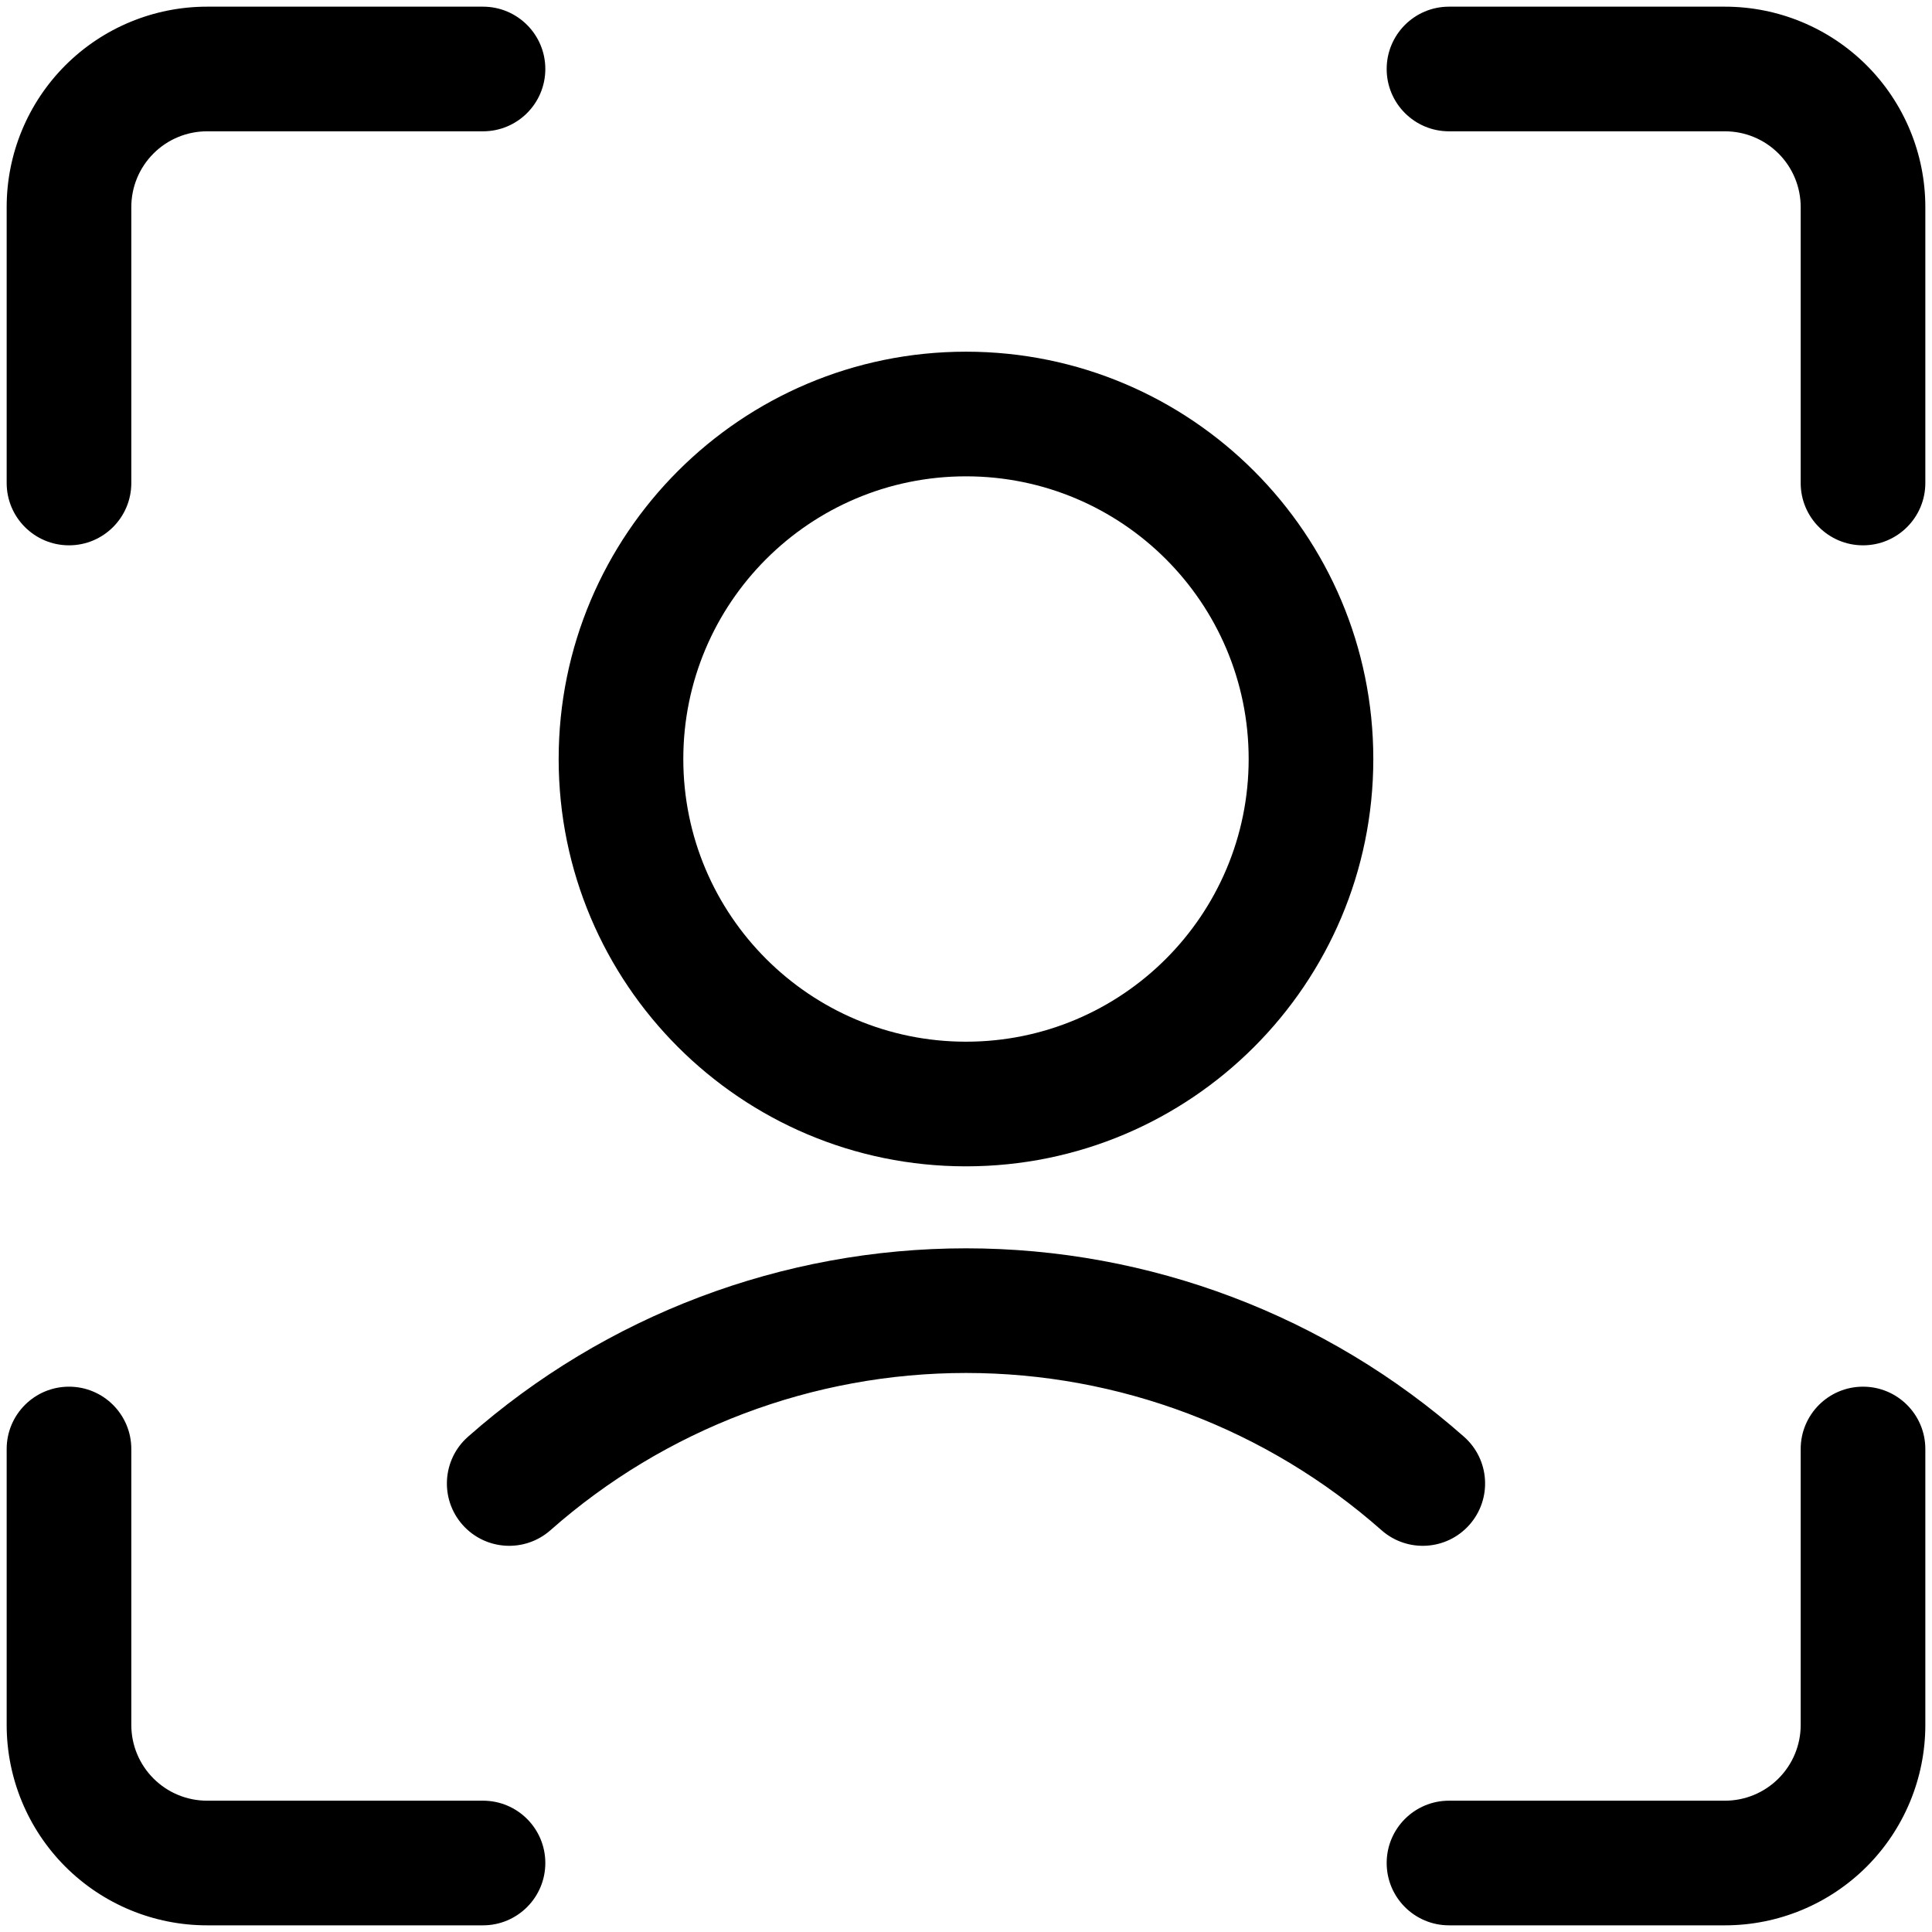 <svg width="62" height="62" viewBox="0 0 62 62" fill="none" xmlns="http://www.w3.org/2000/svg">
<g clip-path="url(#clip0_23_765)">
<path fill-rule="evenodd" clip-rule="evenodd" d="M6.643 4.214C5.999 4.214 5.381 4.47 4.926 4.926C4.47 5.381 4.214 5.999 4.214 6.643V15.5C4.214 16.605 3.319 17.5 2.214 17.5C1.11 17.5 0.214 16.605 0.214 15.5V6.643C0.214 4.938 0.892 3.303 2.097 2.097C3.303 0.892 4.938 0.214 6.643 0.214H15.5C16.605 0.214 17.5 1.11 17.5 2.214C17.5 3.319 16.605 4.214 15.5 4.214H6.643ZM44.5 2.214C44.5 1.11 45.395 0.214 46.5 0.214H55.357C57.062 0.214 58.697 0.892 59.903 2.097C61.108 3.303 61.786 4.938 61.786 6.643V15.5C61.786 16.605 60.89 17.5 59.786 17.5C58.681 17.5 57.786 16.605 57.786 15.5V6.643C57.786 5.999 57.53 5.381 57.074 4.926C56.619 4.47 56.001 4.214 55.357 4.214H46.5C45.395 4.214 44.5 3.319 44.5 2.214ZM31 15.286C25.99 15.286 21.928 19.347 21.928 24.357C21.928 29.367 25.99 33.429 31 33.429C36.01 33.429 40.071 29.367 40.071 24.357C40.071 19.347 36.01 15.286 31 15.286ZM17.928 24.357C17.928 17.138 23.781 11.286 31 11.286C38.219 11.286 44.071 17.138 44.071 24.357C44.071 31.576 38.219 37.429 31 37.429C23.781 37.429 17.928 31.576 17.928 24.357ZM15.017 46.108C19.429 42.211 25.113 40.06 31 40.06C36.887 40.06 42.57 42.211 46.983 46.108C47.81 46.839 47.889 48.103 47.157 48.931C46.426 49.759 45.162 49.837 44.334 49.106C40.653 45.855 35.911 44.06 31 44.06C26.089 44.06 21.346 45.855 17.665 49.106C16.837 49.837 15.574 49.759 14.842 48.931C14.111 48.103 14.19 46.839 15.017 46.108ZM2.214 44.5C3.319 44.5 4.214 45.395 4.214 46.5V55.357C4.214 56.001 4.47 56.619 4.926 57.074C5.381 57.53 5.999 57.786 6.643 57.786H15.5C16.605 57.786 17.5 58.681 17.5 59.786C17.5 60.89 16.605 61.786 15.5 61.786H6.643C4.938 61.786 3.303 61.108 2.097 59.903C0.892 58.697 0.214 57.062 0.214 55.357V46.5C0.214 45.395 1.11 44.5 2.214 44.5ZM59.786 44.5C60.89 44.5 61.786 45.395 61.786 46.5V55.357C61.786 57.062 61.108 58.697 59.903 59.903C58.697 61.108 57.062 61.786 55.357 61.786H46.5C45.395 61.786 44.5 60.89 44.5 59.786C44.5 58.681 45.395 57.786 46.5 57.786H55.357C56.001 57.786 56.619 57.53 57.074 57.074C57.53 56.619 57.786 56.001 57.786 55.357V46.5C57.786 45.395 58.681 44.5 59.786 44.5Z" fill="black"/>
</g>
<defs>
<clipPath id="clip0_23_765">
<rect width="62" height="62" fill="white"/>
</clipPath>
</defs>
</svg>
